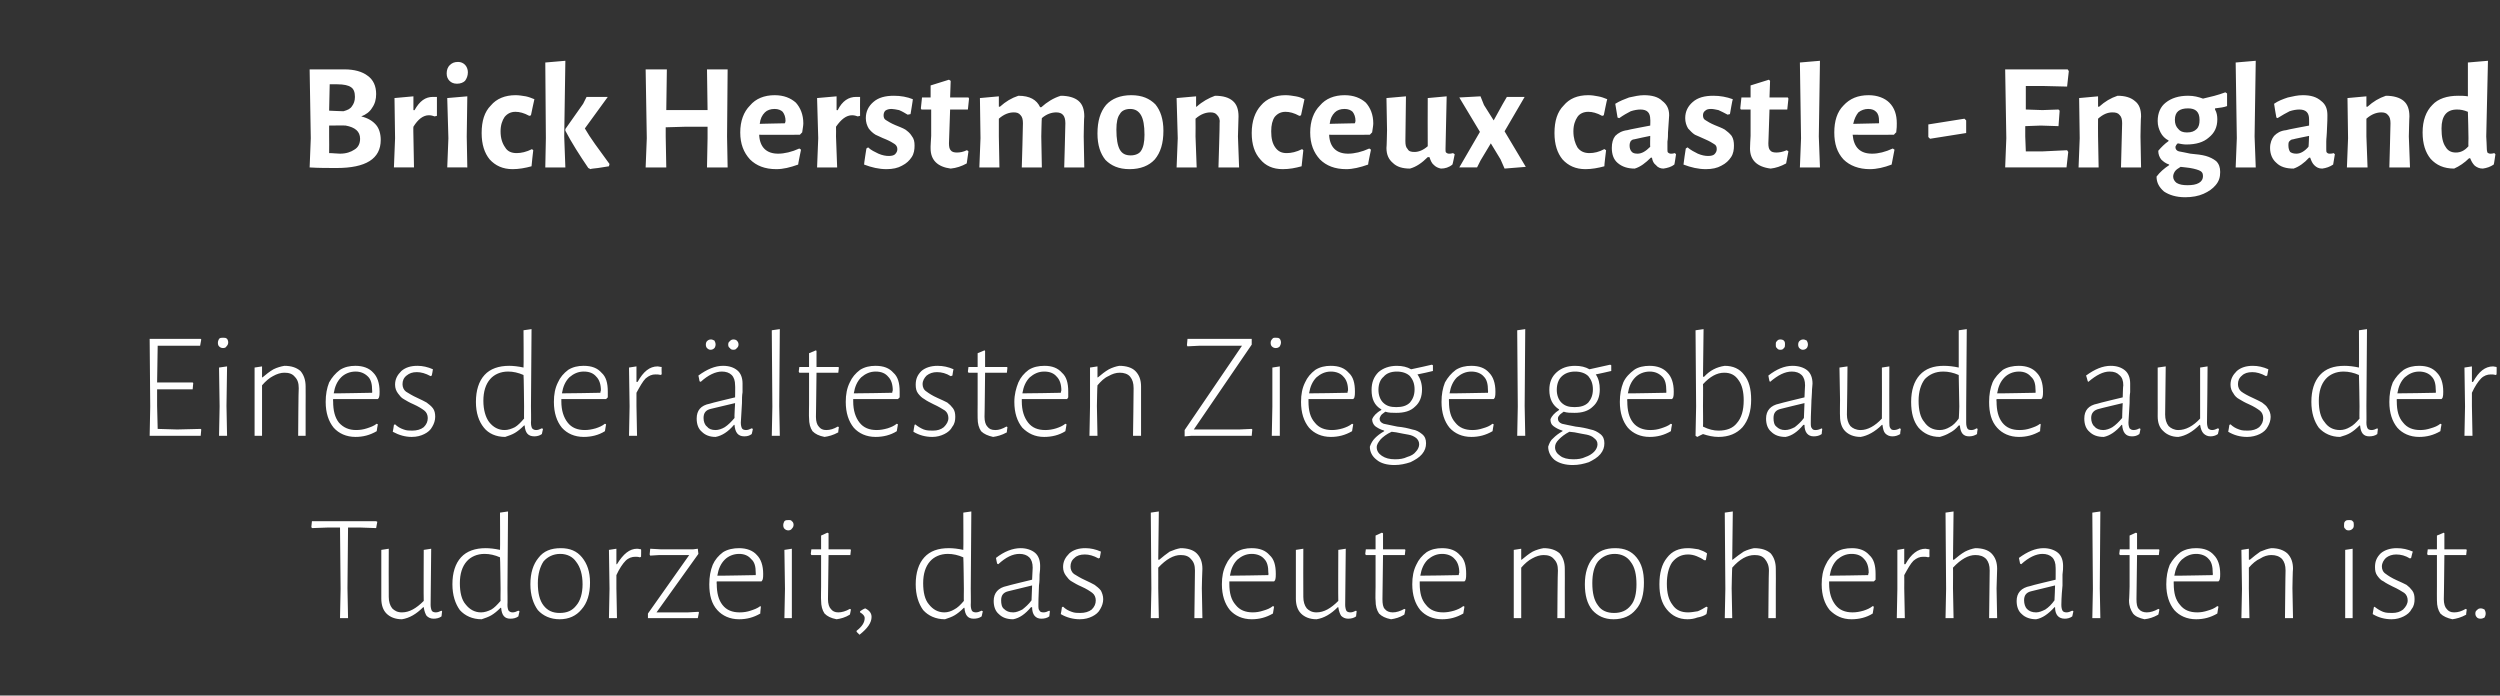 <?xml version="1.0" standalone="no"?><!DOCTYPE svg PUBLIC "-//W3C//DTD SVG 1.1//EN" "http://www.w3.org/Graphics/SVG/1.1/DTD/svg11.dtd"><svg xmlns="http://www.w3.org/2000/svg" version="1.1" width="436px" height="121.3px" viewBox="0 -8 436 121.3" style="top:-8px"><rect x="0" y="-8" width="436" height="121.3" fill="#333333" stroke="none"/><desc>Brick Herstmonceux castle - England Eines der ältesten Ziegelgebäude aus der Tudorzeit, das heute noch erhalten ist</desc><defs/><g id="Polygon18130"><path d="m65.8 83l-.2 1.1l-2.8-.1h-2.1l-.1 10.6l.1 5.2h-1.4l.1-5.1l-.1-10.7h-2.1l-2.8.1l-.1-.2l.1-1h11.2l.2.1zm11.3 15.6l-.1.9c-.4.3-.9.4-1.4.4c-.5 0-.9-.2-1.2-.5c-.2-.3-.4-.8-.5-1.5h-.1c-1.2 1.2-2.4 1.9-3.7 2.1c-1.2 0-2.1-.4-2.7-1c-.6-.6-.9-1.5-.9-2.6v-8.5l1.3-.2s-.03 8.39 0 8.4c0 .8.2 1.5.6 2c.4.4.9.7 1.7.7c1.3 0 2.5-.7 3.8-2c-.04-.03 0-8.9 0-8.9l1.3-.2l-.1 9.8c0 .4.1.8.2 1c.1.2.4.3.7.3c.3 0 .6-.1 1-.3c-.04 0 .1.1.1.1zm11.4-4s.04 2.92 0 2.9c0 .5.1.8.2 1c.2.2.4.3.7.3c.3 0 .6-.1 1-.3c-.03 0 .2.1.2.1l-.2.9c-.4.3-.9.4-1.4.4c-1 0-1.5-.6-1.6-1.9h-.1c-.6.6-1.1 1-1.6 1.3c-.5.3-1.1.5-1.7.7c-1.6 0-2.9-.6-3.8-1.6c-.8-1.1-1.3-2.6-1.3-4.5c0-2 .5-3.6 1.5-4.7c1-1.1 2.5-1.6 4.3-1.6c.7 0 1.6.1 2.5.3c.04.02 0-6.5 0-6.5l1.4-.2l-.1 13.4zm-4-6c-1.3 0-2.4.5-3.1 1.3c-.8.9-1.2 2.2-1.2 3.8c0 1.6.3 2.9 1 3.7c.7.9 1.6 1.4 2.7 1.4c.6 0 1.2-.2 1.8-.5c.5-.3 1-.8 1.6-1.5c-.03.03 0-2.1 0-2.1c0 0-.06-5.5-.1-5.5c-.9-.4-1.8-.6-2.7-.6zm13.3-1c1.6 0 2.8.5 3.7 1.6c.9 1.1 1.4 2.5 1.4 4.4c0 2-.5 3.6-1.5 4.7c-.9 1.1-2.2 1.7-3.8 1.7c-1.6 0-2.9-.6-3.8-1.6c-.8-1.1-1.3-2.6-1.3-4.5c0-2 .5-3.5 1.4-4.6c.9-1.2 2.2-1.7 3.9-1.7zm-.1 1c-1.2 0-2.2.5-2.9 1.3c-.6.9-1 2.2-1 3.8c0 1.7.3 3 1 3.9c.7.9 1.6 1.3 2.8 1.3c1.3 0 2.2-.4 2.9-1.3c.7-.8 1.1-2.1 1.1-3.7c0-1.7-.4-3-1.1-3.9c-.6-.9-1.6-1.4-2.8-1.4zm13.4-.9c.3 0 .5.1.7.1c.04-.01 0 1.3 0 1.3l-.2.1c-.3-.1-.6-.1-.8-.1c-.6 0-1.2.2-1.7.7c-.5.5-1.1 1.4-1.6 2.5v2.3l.1 5.2h-1.4l.1-5.1l-.1-6.8l1.3-.2v2.7h.1c1.1-1.8 2.2-2.7 3.5-2.7zm4.1.1h5.7l.8-.1l.1.9l-7.3 10.2h5.5l1.8-.1l.1.1l-.2 1H113v-.8l7.2-10.2H115l-1.6.1l-.1-.2l.1-1l1.8.1zm13.7-.2c1.3 0 2.4.4 3.1 1.2c.7.7 1.1 1.8 1.1 3.3c0 .3 0 .7-.1 1c.01.04-.2.3-.2.3H125s-.05.43 0 .4c0 1.6.3 2.8 1 3.7c.7.9 1.7 1.3 3 1.3c.7 0 1.3-.1 1.9-.3c.6-.2 1.2-.4 1.7-.8c-.04 0 .1.1.1.1c0 0-.14 1.2-.1 1.2c-1.2.7-2.4 1-3.7 1c-1.6 0-2.9-.6-3.8-1.6c-1-1.1-1.4-2.6-1.4-4.5c0-1.3.2-2.4.6-3.4c.4-.9 1-1.6 1.8-2.2c.8-.5 1.8-.7 2.8-.7zm2.9 4.3c0-1.1-.2-1.9-.8-2.4c-.5-.6-1.2-.9-2.1-.9c-1 0-1.9.4-2.5 1c-.7.7-1.1 1.6-1.3 2.8c-.04.03 6.7-.1 6.7-.1c0 0 .02-.43 0-.4zm5.1 2.8l-.1-6.8l1.3-.2v12.1h-1.3l.1-5.1zm.6-12c.3 0 .5 0 .6.2c.2.1.3.4.3.6c0 .3-.1.5-.3.7c-.1.2-.4.3-.6.3c-.3 0-.5-.1-.7-.3c-.1-.1-.2-.3-.2-.6c0-.3.1-.5.2-.7c.2-.2.4-.2.7-.2zm8.7 16.1c.6 0 1.3-.2 2-.6c.02-.05.2.1.2.1c0 0-.16.94-.2.9c-.8.5-1.6.7-2.3.8c-1-.2-1.6-.5-2.1-1c-.4-.6-.6-1.3-.6-2.3c-.04-.03 0-2.4 0-2.4v-5.5h-1.7l-.1-.2l.1-.8h1.7v-2.4l1.1-.5l.2.1v2.8h3.8l.1.1l-.1.9h-3.8l-.1 7.7c0 .8.2 1.4.5 1.7c.3.4.7.6 1.3.6zm4.7-.7c.8.4 1.1.9 1.1 1.5c0 1-.7 2-2.1 3.1l-.5-.5s-.04-.15 0-.2c.9-.7 1.4-1.4 1.4-2.2c0-.4-.3-.7-.8-1v-.2c.3-.2.6-.4.9-.5zm18.4-3.5s.04 2.92 0 2.9c0 .5.1.8.2 1c.1.2.4.3.7.3c.3 0 .6-.1 1-.3c-.03 0 .2.1.2.1l-.2.9c-.4.3-.9.4-1.4.4c-1 0-1.5-.6-1.6-1.9h-.1c-.6.6-1.1 1-1.6 1.3c-.5.3-1.1.5-1.7.7c-1.6 0-2.9-.6-3.8-1.6c-.8-1.1-1.3-2.6-1.3-4.5c0-2 .5-3.6 1.5-4.7c1-1.1 2.4-1.6 4.3-1.6c.7 0 1.6.1 2.5.3c.04.02 0-6.5 0-6.5l1.4-.2l-.1 13.4zm-4-6c-1.3 0-2.4.5-3.1 1.3c-.8.9-1.2 2.2-1.2 3.8c0 1.6.3 2.9 1 3.7c.7.9 1.6 1.4 2.7 1.4c.6 0 1.2-.2 1.7-.5c.6-.3 1.1-.8 1.7-1.5c-.03.03 0-2.1 0-2.1c0 0-.06-5.5-.1-5.5c-.9-.4-1.8-.6-2.7-.6zm12.7-1c1 0 1.9.3 2.5.8c.6.5.9 1.3.9 2.3c0 .4 0 .8-.1 1.5c0 .6 0 1.2-.1 1.9c-.1 2-.1 3.2-.1 3.4c0 .5 0 .8.2 1c.1.2.3.3.7.3c.3 0 .6-.1 1-.3c-.04 0 .1.1.1.1l-.1.9c-.4.3-.9.4-1.4.4c-1 0-1.6-.7-1.6-2h-.2c-1 1.2-2 1.9-3.1 2.1c-1.1 0-1.9-.3-2.5-.9c-.6-.5-.9-1.3-.9-2.3c0-1.4.8-2.3 2.3-2.6c.04-.05 4.4-1.1 4.4-1.1l.1-2.1c0-.8-.2-1.4-.6-1.8c-.4-.4-1-.6-1.7-.6c-1.2 0-2.4.6-3.7 1.8c-.05-.04-.2-.1-.2-.1c0 0-.22-1-.2-1c1.4-1.1 2.9-1.7 4.3-1.7zm-2.1 7.5c-.9.2-1.3.7-1.3 1.6c0 .6.1 1.2.5 1.5c.4.4.9.6 1.6.6c.5 0 1-.2 1.6-.5c.5-.4 1.1-.9 1.6-1.6l.1-2.6s-4.09.98-4.1 1zm13.4-7.5c.9 0 1.8.2 2.7.6c.02-.01-.2 1.1-.2 1.1c0 0-.23.08-.2.1c-.9-.5-1.7-.7-2.4-.7c-.8 0-1.4.2-1.8.6c-.5.4-.7.9-.7 1.5c0 .5.2 1 .6 1.3c.5.3 1.1.7 2 1.1c.7.3 1.2.6 1.6.8c.4.3.8.6 1.1 1c.2.4.4.9.4 1.5c0 .6-.2 1.2-.5 1.7c-.3.6-.8 1-1.4 1.3c-.6.3-1.3.5-2.2.5c-1.1 0-2.3-.3-3.3-.9c.03.01.2-1.2.2-1.2l.2-.1c.4.4.9.7 1.5.9c.5.2 1 .2 1.5.2c.8 0 1.5-.2 2-.6c.5-.5.7-1 .7-1.6c0-.5-.2-1-.6-1.3c-.4-.3-1-.7-1.9-1.1c-.7-.3-1.2-.6-1.7-.9c-.4-.2-.7-.6-1-1c-.3-.4-.5-.9-.5-1.5c0-1 .4-1.7 1.1-2.4c.7-.6 1.6-.9 2.8-.9zm16.6 0c1.2 0 2.2.3 2.8.9c.7.7 1 1.6 1 2.7c-.03.01-.1 3.4-.1 3.4l.1 5.2h-1.4l.1-8.3c0-.9-.2-1.5-.7-2c-.4-.5-1-.7-1.8-.7c-1.2 0-2.5.7-3.9 2.2c.01-.03 0 3.6 0 3.6l.1 5.2h-1.4l.1-5.1l-.1-13.3l1.4-.2l-.1 8.4s.17.05.2 0c.6-.5 1.2-1 1.8-1.4c.7-.3 1.3-.5 1.9-.6zm12.4 0c1.4 0 2.4.4 3.1 1.2c.8.7 1.1 1.8 1.1 3.3c0 .3 0 .7-.1 1c.04.04-.2.3-.2.3h-7.8v.4c0 1.6.3 2.8 1.1 3.7c.7.9 1.7 1.3 3 1.3c.6 0 1.2-.1 1.8-.3c.7-.2 1.2-.4 1.7-.8l.2.1l-.2 1.2c-1.2.7-2.4 1-3.7 1c-1.6 0-2.9-.6-3.8-1.6c-.9-1.1-1.4-2.6-1.4-4.5c0-1.3.2-2.4.7-3.4c.4-.9 1-1.6 1.8-2.2c.8-.5 1.7-.7 2.7-.7zm2.9 4.3c0-1.1-.2-1.9-.7-2.4c-.5-.6-1.3-.9-2.2-.9c-1 0-1.8.4-2.5 1c-.7.7-1.1 1.6-1.3 2.8c-.01.03 6.7-.1 6.7-.1c0 0 .05-.43 0-.4zm15.4 6.7l-.1.9c-.4.3-.9.4-1.4.4c-.5 0-.9-.2-1.2-.5c-.2-.3-.4-.8-.5-1.5h-.1c-1.2 1.2-2.4 1.9-3.7 2.1c-1.2 0-2.1-.4-2.7-1c-.6-.6-.9-1.5-.9-2.6v-8.5l1.3-.2s-.03 8.39 0 8.4c0 .8.2 1.5.6 2c.4.4.9.7 1.7.7c1.3 0 2.5-.7 3.8-2c-.04-.03 0-8.9 0-8.9l1.3-.2l-.1 9.8c0 .4.1.8.2 1c.1.2.4.3.7.3c.3 0 .6-.1 1-.3c-.04 0 .1.1.1.1zm6.3.2c.6 0 1.3-.2 2-.6c.01-.05.2.1.2.1c0 0-.16.94-.2.9c-.8.5-1.6.7-2.3.8c-1-.2-1.6-.5-2.1-1c-.4-.6-.6-1.3-.6-2.3c-.05-.03 0-2.4 0-2.4v-5.5h-1.7l-.1-.2l.1-.8h1.7v-2.4l1.1-.5l.2.1v2.8h3.8l.1.1l-.1.9h-3.8l-.1 7.7c0 .8.1 1.4.4 1.7c.3.4.8.6 1.4.6zm8.6-11.2c1.4 0 2.4.4 3.1 1.2c.8.7 1.1 1.8 1.1 3.3c0 .3 0 .7-.1 1c.05.04-.2.3-.2.3h-7.8v.4c0 1.6.3 2.8 1.1 3.7c.7.9 1.7 1.3 3 1.3c.6 0 1.2-.1 1.9-.3c.6-.2 1.1-.4 1.6-.8l.2.1l-.2 1.2c-1.2.7-2.4 1-3.7 1c-1.6 0-2.9-.6-3.8-1.6c-.9-1.1-1.4-2.6-1.4-4.5c0-1.3.2-2.4.7-3.4c.4-.9 1-1.6 1.8-2.2c.8-.5 1.7-.7 2.7-.7zm3 4.3c0-1.1-.3-1.9-.8-2.4c-.5-.6-1.3-.9-2.2-.9c-1 0-1.8.4-2.5 1c-.7.7-1.1 1.6-1.3 2.8c0 .03 6.7-.1 6.7-.1c0 0 .05-.43.1-.4zm17.2-.4c0-.9-.2-1.5-.7-2c-.4-.5-1-.7-1.8-.7c-.6 0-1.3.2-2 .6c-.6.3-1.3.9-1.9 1.6c-.01 0 0 3.6 0 3.6v5.2H264V87.9l1.3-.2v1.9s.12.05.1 0c.6-.5 1.2-1 1.9-1.4c.6-.3 1.3-.5 1.9-.6c1.2 0 2.1.3 2.8.9c.6.7.9 1.6.9 2.7c.02.01 0 3.4 0 3.4v5.2h-1.3s.05-8.33.1-8.3zm10-3.9c1.6 0 2.8.5 3.7 1.6c.9 1.1 1.3 2.5 1.3 4.4c0 2-.4 3.6-1.4 4.7c-.9 1.1-2.2 1.7-3.9 1.7c-1.6 0-2.8-.6-3.7-1.6c-.9-1.1-1.3-2.6-1.3-4.5c0-2 .5-3.5 1.4-4.6c.9-1.2 2.2-1.7 3.9-1.7zm-.1 1c-1.2 0-2.2.5-2.9 1.3c-.7.9-1 2.2-1 3.8c0 1.7.3 3 1 3.9c.6.9 1.6 1.3 2.8 1.3c1.2 0 2.2-.4 2.9-1.3c.7-.8 1-2.1 1-3.7c0-1.7-.3-3-1-3.9c-.6-.9-1.6-1.4-2.8-1.4zm12.8-1c.6 0 1.1.1 1.8.2c.6.2 1.1.4 1.5.7c.03-.02-.2 1.2-.2 1.2h-.3c-.4-.3-.8-.5-1.3-.7c-.5-.2-1-.3-1.5-.3c-1.2 0-2.1.5-2.8 1.4c-.6.9-.9 2.2-.9 3.7c0 1.6.3 2.8 1 3.7c.6.9 1.5 1.3 2.7 1.3c.5 0 1.1-.1 1.7-.2c.5-.2 1-.5 1.5-.8c-.01.03.2.1.2.1c0 0-.15 1.21-.2 1.2c-.4.3-1 .5-1.6.6c-.5.2-1.1.3-1.7.3c-1.5 0-2.7-.6-3.6-1.7c-.9-1.1-1.3-2.5-1.3-4.4c0-1.9.4-3.5 1.3-4.6c.9-1.2 2.1-1.7 3.7-1.7zm11.5 0c1.3 0 2.2.3 2.9.9c.6.7.9 1.6.9 2.7c.03.01 0 3.4 0 3.4v5.2h-1.3s.06-8.33.1-8.3c0-.9-.3-1.5-.7-2c-.4-.5-1-.7-1.8-.7c-1.3 0-2.6.7-3.9 2.2c-.03-.03-.1 3.6-.1 3.6l.1 5.2h-1.3l.1-5.1l-.1-13.3l1.4-.2l-.1 8.4s.13.05.1 0c.6-.5 1.3-1 1.9-1.4c.6-.3 1.3-.5 1.8-.6zm17.1 0c1.3 0 2.3.4 3 1.2c.8.7 1.1 1.8 1.1 3.3v1l-.3.3H319v.4c0 1.6.4 2.8 1.1 3.7c.7.9 1.7 1.3 3 1.3c.6 0 1.2-.1 1.9-.3c.6-.2 1.1-.4 1.6-.8l.2.1l-.2 1.2c-1.1.7-2.4 1-3.7 1c-1.6 0-2.8-.6-3.8-1.6c-.9-1.1-1.4-2.6-1.4-4.5c0-1.3.2-2.4.7-3.4c.4-.9 1-1.6 1.8-2.2c.8-.5 1.7-.7 2.8-.7zm2.9 4.3c0-1.1-.3-1.9-.8-2.4c-.5-.6-1.2-.9-2.2-.9c-1 0-1.8.4-2.5 1c-.7.7-1.1 1.6-1.3 2.8c.01.03 6.7-.1 6.7-.1c0 0 .07-.43.1-.4zm9.9-4.2c.2 0 .4.1.7.1c-.03-.01 0 1.3 0 1.3c0 0-.22.07-.2.1c-.3-.1-.6-.1-.9-.1c-.6 0-1.1.2-1.7.7c-.5.5-1 1.4-1.6 2.5c.02 0 0 2.3 0 2.3l.1 5.2h-1.4l.1-5.1v-6.8l1.2-.2v2.7h.2c1-1.8 2.2-2.7 3.5-2.7zm8.7-.1c1.2 0 2.2.3 2.8.9c.7.7 1 1.6 1 2.7l-.1 3.4l.1 5.2h-1.4l.1-8.3c0-.9-.2-1.5-.6-2c-.5-.5-1.1-.7-1.9-.7c-1.2 0-2.5.7-3.9 2.2c.03-.03 0 3.6 0 3.6l.1 5.2h-1.4l.1-5.1l-.1-13.3l1.4-.2l-.1 8.4s.19.05.2 0c.6-.5 1.2-1 1.9-1.4c.6-.3 1.2-.5 1.8-.6zm11.9 0c1 0 1.9.3 2.5.8c.6.5.9 1.3.9 2.3c0 .4 0 .8-.1 1.5v1.9c-.2 2-.2 3.2-.2 3.4c0 .5.1.8.2 1c.1.2.4.3.7.3c.3 0 .6-.1 1-.3l.2.1l-.2.9c-.4.3-.9.4-1.3.4c-1.1 0-1.7-.7-1.7-2h-.1c-1.1 1.2-2.1 1.9-3.2 2.1c-1 0-1.9-.3-2.5-.9c-.6-.5-.9-1.3-.9-2.3c0-1.4.8-2.3 2.4-2.6c-.04-.05 4.4-1.1 4.4-1.1c0 0 .02-2.13 0-2.1c0-.8-.2-1.4-.6-1.8c-.4-.4-1-.6-1.7-.6c-1.1 0-2.4.6-3.7 1.8c-.03-.04-.2-.1-.2-.1l-.2-1c1.5-1.1 2.9-1.7 4.3-1.7zm-2.1 7.5c-.9.2-1.3.7-1.3 1.6c0 .6.2 1.2.5 1.5c.4.4.9.6 1.6.6c.5 0 1-.2 1.6-.5c.6-.4 1.1-.9 1.6-1.6c.03-.03.1-2.6.1-2.6c0 0-4.07.98-4.1 1zm11.9-.5l.1 5.2h-1.4l.1-5.1l-.1-13.3l1.4-.2l-.1 13.4zm8.2 4.2c.6 0 1.3-.2 2-.6c0-.05.2.1.2.1c0 0-.17.94-.2.9c-.9.5-1.6.7-2.4.8c-.9-.2-1.6-.5-2-1c-.4-.6-.7-1.3-.7-2.3c.04-.03.1-2.4.1-2.4v-5.5h-1.7l-.1-.2l.1-.8h1.7v-2.4l1.1-.5l.2.1v2.8h3.8l.1.1l-.1.9h-3.8l-.1 7.7c0 .8.1 1.4.4 1.7c.3.4.8.6 1.4.6zm8.6-11.2c1.4 0 2.4.4 3.1 1.2c.7.7 1.1 1.8 1.1 3.3c0 .3 0 .7-.1 1c.03.04-.2.3-.2.3h-7.8s-.02.43 0 .4c0 1.6.3 2.8 1.1 3.7c.7.9 1.7 1.3 3 1.3c.6 0 1.2-.1 1.8-.3c.7-.2 1.2-.4 1.7-.8l.2.1s-.22 1.2-.2 1.2c-1.2.7-2.4 1-3.7 1c-1.6 0-2.9-.6-3.8-1.6c-.9-1.1-1.4-2.6-1.4-4.5c0-1.3.2-2.4.6-3.4c.5-.9 1.1-1.6 1.9-2.2c.8-.5 1.7-.7 2.7-.7zm2.9 4.3c0-1.1-.2-1.9-.7-2.4c-.5-.6-1.3-.9-2.2-.9c-1 0-1.8.4-2.5 1c-.7.7-1.1 1.6-1.3 2.8c-.02.03 6.7-.1 6.7-.1c0 0 .04-.43 0-.4zm12.7-.4c0-.9-.2-1.5-.6-2c-.5-.5-1.1-.7-1.9-.7c-.6 0-1.3.2-1.9.6c-.7.3-1.4.9-2 1.6c.02 0 0 3.6 0 3.6l.1 5.2h-1.4l.1-5.1l-.1-6.8l1.3-.2v1.9s.15.05.2 0c.6-.5 1.2-1 1.8-1.4c.7-.3 1.3-.5 1.9-.6c1.2 0 2.1.3 2.8.9c.7.7 1 1.6 1 2.7c-.05.01-.1 3.4-.1 3.4l.1 5.2h-1.4s.08-8.33.1-8.3zm10.4 3.2v-6.8l1.3-.2v12.1H409v-5.1zm.7-12c.2 0 .5 0 .6.2c.2.1.2.4.2.6c0 .3 0 .5-.2.7c-.2.2-.4.3-.7.3c-.3 0-.5-.1-.6-.3c-.2-.1-.2-.3-.2-.6c0-.3 0-.5.2-.7c.2-.2.4-.2.7-.2zm8.3 4.9c1 0 1.9.2 2.8.6c-.04-.01-.3 1.1-.3 1.1c0 0-.19.08-.2.1c-.8-.5-1.6-.7-2.4-.7c-.7 0-1.3.2-1.8.6c-.4.4-.7.9-.7 1.5c0 .5.2 1 .7 1.3c.4.3 1 .7 1.9 1.1c.7.3 1.3.6 1.7.8c.4.3.7.6 1 1c.3.4.4.9.4 1.5c0 .6-.1 1.2-.5 1.7c-.3.6-.8 1-1.4 1.3c-.6.3-1.3.5-2.1.5c-1.2 0-2.3-.3-3.3-.9c-.03.01.2-1.2.2-1.2c0 0 .14-.09.1-.1c.5.4 1 .7 1.5.9c.5.2 1.1.2 1.6.2c.8 0 1.4-.2 1.9-.6c.5-.5.8-1 .8-1.6c0-.5-.2-1-.6-1.3c-.5-.3-1.1-.7-2-1.1c-.6-.3-1.2-.6-1.6-.9c-.5-.2-.8-.6-1.1-1c-.3-.4-.4-.9-.4-1.5c0-1 .3-1.7 1-2.4c.7-.6 1.7-.9 2.8-.9zm10 11.2c.7 0 1.3-.2 2-.6c.04-.05.2.1.2.1c0 0-.14.94-.1.9c-.9.5-1.7.7-2.4.8c-.9-.2-1.6-.5-2.1-1c-.4-.6-.6-1.3-.6-2.3c-.02-.03 0-2.4 0-2.4v-5.5h-1.6l-.1-.2l.1-.8h1.6v-2.4l1.2-.5l.1.1v2.8h3.8l.1.1l-.1.9h-3.8s-.08 7.74-.1 7.7c0 .8.2 1.4.5 1.7c.3.4.7.6 1.3.6zm4.6-.7c.3 0 .5.1.7.2c.1.2.2.4.2.7c0 .3-.1.5-.2.7c-.2.1-.4.2-.7.2c-.3 0-.5-.1-.6-.2c-.2-.2-.3-.4-.3-.7c0-.3.1-.5.3-.6c.1-.2.4-.3.6-.3z" stroke="none" fill="#ffffff"/></g><g id="Polygon18129"><path d="m35.1 66.9L35 68h-8.9l.1-5.1l-.1-11.8h8.9l.1.1l-.2 1.1h-7.4l-.1 6.4h6.2l.1.1l-.1 1.1h-6.2v2.9l.1 4l3.4.1l4.1-.1l.1.1zm3.2-4l-.1-6.8l1.4-.2l-.1 6.9l.1 5.2h-1.4l.1-5.1zm.6-12c.3 0 .5 0 .7.2c.1.1.2.4.2.6c0 .3-.1.5-.3.7c-.1.2-.3.3-.6.3c-.3 0-.5-.1-.7-.3c-.1-.1-.2-.3-.2-.6c0-.3.1-.5.2-.7c.2-.2.4-.2.7-.2zm13.2 8.8c0-.9-.2-1.5-.7-2c-.4-.5-1-.7-1.8-.7c-.6 0-1.3.2-2 .6c-.6.3-1.3.9-1.9 1.6c-.01 0 0 3.6 0 3.6v5.2h-1.3V56.1l1.3-.2v1.9s.12.05.1 0c.6-.5 1.2-1 1.9-1.4c.6-.3 1.3-.5 1.9-.6c1.2 0 2.1.3 2.8.9c.6.7.9 1.6.9 2.7c.02.01 0 3.4 0 3.4v5.2H52s.05-8.32.1-8.3zm9.9-3.9c1.3 0 2.4.4 3.1 1.2c.7.7 1.1 1.8 1.1 3.3c0 .3 0 .7-.1 1c.02.04-.2.3-.2.3h-7.8s-.03.43 0 .4c0 1.6.3 2.8 1 3.7c.8.9 1.8 1.3 3 1.3c.7 0 1.3-.1 1.9-.3c.6-.2 1.2-.4 1.7-.8c-.03 0 .2.1.2.1c0 0-.23 1.2-.2 1.2c-1.2.7-2.4 1-3.7 1c-1.6 0-2.9-.6-3.8-1.6c-.9-1.1-1.4-2.6-1.4-4.5c0-1.3.2-2.4.6-3.4c.5-.9 1.1-1.6 1.9-2.2c.8-.5 1.7-.7 2.7-.7zm2.9 4.3c0-1.1-.2-1.9-.7-2.4c-.6-.6-1.3-.9-2.2-.9c-1 0-1.9.4-2.5 1c-.7.7-1.1 1.6-1.3 2.8c-.03.03 6.7-.1 6.7-.1c0 0 .03-.43 0-.4zm7.9-4.3c.9 0 1.8.2 2.7.6c.03-.01-.2 1.1-.2 1.1c0 0-.22.08-.2.1c-.9-.5-1.7-.7-2.4-.7c-.8 0-1.3.2-1.8.6c-.5.4-.7.9-.7 1.5c0 .5.2 1 .6 1.3c.5.3 1.1.7 2 1.1c.7.3 1.2.6 1.6.8c.4.3.8.6 1.1 1c.3.4.4.9.4 1.5c0 .6-.2 1.2-.5 1.7c-.3.6-.8 1-1.4 1.3c-.6.3-1.3.5-2.2.5c-1.1 0-2.2-.3-3.3-.9c.03.01.2-1.2.2-1.2l.2-.1c.4.4.9.7 1.5.9c.5.2 1 .2 1.5.2c.8 0 1.5-.2 2-.6c.5-.5.7-1 .7-1.6c0-.5-.2-1-.6-1.3c-.4-.3-1-.7-1.9-1.1c-.7-.3-1.2-.6-1.7-.9c-.4-.2-.7-.6-1-1c-.3-.4-.5-.9-.5-1.5c0-1 .4-1.7 1.1-2.4c.7-.6 1.6-.9 2.8-.9zm19.8 7s.05 2.92 0 2.9c0 .5.1.8.2 1c.2.2.4.3.7.3c.3 0 .6-.1 1-.3l.2.1l-.2.9c-.4.3-.9.4-1.3.4c-1.1 0-1.6-.6-1.7-1.9h-.1c-.6.6-1.1 1-1.6 1.3c-.5.3-1.1.5-1.7.7c-1.6 0-2.9-.6-3.7-1.6c-.9-1.1-1.4-2.6-1.4-4.5c0-2 .5-3.6 1.5-4.7c1-1.1 2.5-1.6 4.3-1.6c.7 0 1.6.1 2.5.3c.05.02 0-6.5 0-6.5l1.4-.2l-.1 13.4zm-4-6c-1.3 0-2.4.5-3.1 1.3c-.8.9-1.2 2.2-1.2 3.8c0 1.6.4 2.9 1 3.7c.7.9 1.6 1.4 2.7 1.4c.6 0 1.2-.2 1.8-.5c.5-.3 1-.8 1.6-1.5c-.02.03 0-2.1 0-2.1c0 0-.05-5.5-.1-5.5c-.9-.4-1.8-.6-2.7-.6zm13.2-1c1.4 0 2.4.4 3.1 1.2c.8.7 1.1 1.8 1.1 3.3v1l-.3.3h-7.8v.4c0 1.6.4 2.8 1.1 3.7c.7.9 1.7 1.3 3 1.3c.6 0 1.2-.1 1.9-.3c.6-.2 1.1-.4 1.6-.8l.2.1l-.2 1.2c-1.1.7-2.4 1-3.7 1c-1.6 0-2.9-.6-3.8-1.6c-.9-1.1-1.4-2.6-1.4-4.5c0-1.3.2-2.4.7-3.4c.4-.9 1-1.6 1.8-2.2c.8-.5 1.7-.7 2.7-.7zm3 4.3c0-1.1-.3-1.9-.8-2.4c-.5-.6-1.2-.9-2.2-.9c-1 0-1.8.4-2.5 1c-.7.7-1.1 1.6-1.3 2.8c0 .03 6.7-.1 6.7-.1c0 0 .06-.43.1-.4zm9.9-4.2c.2 0 .4.1.7.1c-.04-.01 0 1.3 0 1.3c0 0-.23.07-.2.1c-.3-.1-.6-.1-.9-.1c-.6 0-1.1.2-1.7.7c-.5.5-1 1.4-1.6 2.5v2.3l.1 5.2h-1.4l.1-5.1l-.1-6.8l1.3-.2v2.7s.17.02.2 0c1-1.8 2.1-2.7 3.5-2.7zm11.4-.1c1.1 0 1.9.3 2.5.8c.6.5.9 1.3.9 2.3v1.5c-.1.6-.1 1.2-.1 1.9c-.1 2-.2 3.2-.2 3.4c0 .5.1.8.2 1c.1.2.4.3.7.3c.3 0 .6-.1 1-.3l.2.1s-.17.9-.2.9c-.4.3-.8.4-1.3.4c-1.1 0-1.6-.7-1.7-2h-.1c-1 1.2-2.1 1.9-3.2 2.1c-1 0-1.8-.3-2.4-.9c-.6-.5-.9-1.3-.9-2.3c0-1.4.7-2.3 2.3-2.6c-.02-.05 4.4-1.1 4.4-1.1c0 0 .04-2.13 0-2.1c0-.8-.2-1.4-.6-1.8c-.4-.4-1-.6-1.7-.6c-1.1 0-2.4.6-3.7 1.8c-.01-.04-.2-.1-.2-.1c0 0-.18-1-.2-1c1.5-1.1 2.9-1.7 4.3-1.7zm-2.1 7.5c-.9.2-1.3.7-1.3 1.6c0 .6.2 1.2.6 1.5c.3.4.8.6 1.5.6c.5 0 1.1-.2 1.6-.5c.6-.4 1.1-.9 1.7-1.6c-.05-.03.1-2.6.1-2.6l-4.2 1zm0-12.1c.2 0 .4.1.6.2c.1.2.2.4.2.7c0 .2-.1.5-.2.6c-.2.2-.4.3-.7.3c-.2 0-.4-.1-.6-.3c-.1-.1-.2-.3-.2-.6c0-.3.1-.5.2-.6c.2-.2.4-.3.7-.3zm3.9 0c.3 0 .5.1.6.2c.2.2.3.4.3.7c0 .2-.1.5-.3.6c-.1.2-.3.3-.6.3c-.3 0-.5-.1-.6-.3c-.2-.1-.3-.3-.3-.6c0-.3.1-.5.3-.6c.1-.2.4-.3.6-.3zm8 11.6l.1 5.2h-1.4l.1-5.1l-.1-13.3l1.4-.2l-.1 13.4zm8.2 4.2c.7 0 1.3-.2 2-.6c.02-.05.2.1.2.1c0 0-.15.94-.1.9c-.9.5-1.7.7-2.4.8c-1-.2-1.6-.5-2.1-1c-.4-.6-.6-1.3-.6-2.3c-.04-.03 0-2.4 0-2.4V57h-1.7l-.1-.2l.1-.8h1.7v-2.4l1.2-.5l.1.1v2.8h3.8l.1.1l-.1.9h-3.8s-.09 7.74-.1 7.7c0 .8.2 1.4.5 1.7c.3.4.7.6 1.3.6zm8.6-11.2c1.4 0 2.4.4 3.1 1.2c.8.7 1.1 1.8 1.1 3.3v1l-.3.3h-7.8v.4c0 1.6.4 2.8 1.1 3.7c.7.9 1.7 1.3 3 1.3c.6 0 1.2-.1 1.9-.3c.6-.2 1.1-.4 1.6-.8l.2.1l-.2 1.2c-1.1.7-2.4 1-3.7 1c-1.6 0-2.9-.6-3.8-1.6c-.9-1.1-1.4-2.6-1.4-4.5c0-1.3.2-2.4.7-3.4c.4-.9 1-1.6 1.8-2.2c.8-.5 1.7-.7 2.7-.7zm3 4.3c0-1.1-.3-1.9-.8-2.4c-.5-.6-1.2-.9-2.2-.9c-1 0-1.8.4-2.5 1c-.7.7-1.1 1.6-1.3 2.8c.01.03 6.7-.1 6.7-.1c0 0 .06-.43.1-.4zm7.8-4.3c1 0 1.9.2 2.8.6c-.04-.01-.2 1.1-.2 1.1c0 0-.29.08-.3.1c-.8-.5-1.6-.7-2.4-.7c-.7 0-1.3.2-1.8.6c-.4.4-.7.9-.7 1.5c0 .5.2 1 .7 1.3c.4.3 1 .7 1.9 1.1c.7.3 1.3.6 1.7.8c.4.3.7.6 1 1c.3.4.4.9.4 1.5c0 .6-.1 1.2-.5 1.7c-.3.6-.8 1-1.4 1.3c-.6.3-1.3.5-2.1.5c-1.2 0-2.3-.3-3.3-.9c-.03.01.2-1.2.2-1.2c0 0 .14-.09.1-.1c.5.4 1 .7 1.5.9c.5.2 1.1.2 1.6.2c.8 0 1.4-.2 1.9-.6c.5-.5.8-1 .8-1.6c0-.5-.2-1-.6-1.3c-.5-.3-1.1-.7-2-1.1c-.6-.3-1.2-.6-1.6-.9c-.4-.2-.8-.6-1.1-1c-.3-.4-.4-.9-.4-1.5c0-1 .3-1.7 1-2.4c.7-.6 1.7-.9 2.8-.9zM173.6 67c.6 0 1.2-.2 1.9-.6c.04-.05.2.1.2.1c0 0-.14.94-.1.9c-.9.5-1.7.7-2.4.8c-.9-.2-1.6-.5-2.1-1c-.4-.6-.6-1.3-.6-2.3c-.02-.03 0-2.4 0-2.4V57h-1.6l-.1-.2l.1-.8h1.6v-2.4l1.2-.5l.1.1v2.8h3.8l.1.1l-.1.9h-3.8s-.08 7.74-.1 7.7c0 .8.2 1.4.5 1.7c.3.4.7.6 1.4.6zm8.6-11.2c1.3 0 2.3.4 3 1.2c.8.7 1.1 1.8 1.1 3.3v1l-.2.3h-7.9v.4c0 1.6.4 2.8 1.1 3.7c.7.9 1.7 1.3 3 1.3c.6 0 1.3-.1 1.9-.3c.6-.2 1.1-.4 1.6-.8l.2.1s-.18 1.2-.2 1.2c-1.1.7-2.4 1-3.7 1c-1.6 0-2.8-.6-3.8-1.6c-.9-1.1-1.4-2.6-1.4-4.5c0-1.3.3-2.4.7-3.4c.4-.9 1-1.6 1.8-2.2c.8-.5 1.7-.7 2.8-.7zm2.9 4.3c0-1.1-.3-1.9-.8-2.4c-.5-.6-1.2-.9-2.2-.9c-1 0-1.8.4-2.5 1c-.7.7-1.1 1.6-1.3 2.8c.02.03 6.7-.1 6.7-.1c0 0 .08-.43.1-.4zm12.6-.4c0-.9-.2-1.5-.6-2c-.4-.5-1.1-.7-1.8-.7c-.7 0-1.3.2-2 .6c-.7.3-1.3.9-1.9 1.6c-.04 0-.1 3.6-.1 3.6l.1 5.2H190l.1-5.1v-6.8l1.3-.2v1.9s.09.05.1 0c.6-.5 1.2-1 1.9-1.4c.6-.3 1.2-.5 1.8-.6c1.2 0 2.2.3 2.8.9c.7.7 1 1.6 1 2.7c-.01.01 0 3.4 0 3.4v5.2h-1.4s.12-8.32.1-8.3zm20.6-7.6l-10.1 14.8h7.9l2.2-.1l.1.1l-.1 1.1h-10.5l-1.2.1V67l10-14.7h-7.5l-2 .1l-.1-.2l.1-1.1h11.2v1zm3.6 10.8v-6.8l1.3-.2V68h-1.4l.1-5.1zm.6-12c.3 0 .5 0 .7.2c.1.1.2.4.2.6c0 .3-.1.5-.2.7c-.2.2-.4.3-.7.3c-.3 0-.5-.1-.7-.3c-.1-.1-.2-.3-.2-.6c0-.3.1-.5.3-.7c.1-.2.3-.2.6-.2zm9.6 4.9c1.4 0 2.4.4 3.1 1.2c.8.7 1.1 1.8 1.1 3.3c0 .3 0 .7-.1 1c.05.04-.2.3-.2.3h-7.8v.4c0 1.6.3 2.8 1.1 3.7c.7.9 1.7 1.3 3 1.3c.6 0 1.2-.1 1.9-.3c.6-.2 1.1-.4 1.6-.8l.2.1l-.2 1.2c-1.2.7-2.4 1-3.7 1c-1.6 0-2.9-.6-3.8-1.6c-.9-1.1-1.4-2.6-1.4-4.5c0-1.3.2-2.4.7-3.4c.4-.9 1-1.6 1.8-2.2c.8-.5 1.7-.7 2.7-.7zm3 4.3c0-1.1-.3-1.9-.8-2.4c-.5-.6-1.3-.9-2.2-.9c-1 0-1.8.4-2.5 1c-.7.7-1.1 1.6-1.3 2.8c0 .03 6.7-.1 6.7-.1c0 0 .05-.43.1-.4zm14.8-3.4c-.8.2-1.7.4-2.7.6c.5.7.8 1.6.8 2.6c0 1.3-.4 2.3-1.2 3c-.8.8-1.9 1.1-3.3 1.1c-.7 0-1.3 0-1.9-.2c-.4.3-.7.5-.8.7c-.1.2-.2.4-.2.5c0 .4.2.7.7.9c.6.1 1.3.3 2.4.5c1.1.1 1.9.3 2.6.5c.7.1 1.2.4 1.7.8c.5.4.7.9.7 1.6c0 .7-.2 1.3-.7 1.9c-.5.6-1.2 1-2 1.4c-.9.3-1.8.5-2.8.5c-1.3 0-2.4-.3-3.1-.9c-.8-.6-1.2-1.4-1.2-2.3c.2-.6.5-1.1.9-1.5c.4-.4.9-.8 1.6-1.2v-.1c-.7-.2-1.2-.5-1.6-.8c-.3-.3-.5-.7-.5-1.2c.2-.5.7-1.1 1.6-1.6v-.1c-1.2-.7-1.7-1.8-1.7-3.4c0-1.3.4-2.3 1.2-3.1c.8-.7 1.9-1.1 3.2-1.1c1 0 1.8.2 2.5.6c1.5-.3 2.7-.6 3.6-.8c.01-.03.2.1.2.1v1s-.03-.02 0 0zm-6.4 6.3c1 0 1.8-.2 2.4-.8c.5-.6.8-1.3.8-2.3c0-1-.3-1.7-.8-2.3c-.5-.5-1.3-.8-2.3-.8c-1 0-1.8.3-2.3.9c-.6.5-.9 1.3-.9 2.3c0 .9.3 1.7.8 2.2c.6.6 1.3.8 2.3.8zm4 6.5c0-.5-.2-.8-.5-1.1c-.4-.3-.8-.5-1.4-.6c-.5-.1-1.2-.2-2.1-.4l-.8-.1c-.9.4-1.5.9-1.9 1.3c-.4.5-.7.9-.7 1.4c0 .6.3 1.1.9 1.5c.6.4 1.3.6 2.3.6c.8 0 1.5-.1 2.1-.4c.7-.2 1.2-.5 1.5-.9c.4-.4.6-.9.6-1.3zm9.1-13.7c1.4 0 2.4.4 3.1 1.2c.7.7 1.1 1.8 1.1 3.3c0 .3 0 .7-.1 1c.03.04-.2.3-.2.3h-7.8s-.02.43 0 .4c0 1.6.3 2.8 1.1 3.7c.7.9 1.7 1.3 3 1.3c.6 0 1.2-.1 1.8-.3c.7-.2 1.2-.4 1.7-.8l.2.1s-.22 1.2-.2 1.2c-1.2.7-2.4 1-3.7 1c-1.6 0-2.9-.6-3.8-1.6c-.9-1.1-1.4-2.6-1.4-4.5c0-1.3.2-2.4.6-3.4c.5-.9 1.1-1.6 1.9-2.2c.8-.5 1.7-.7 2.7-.7zm2.9 4.3c0-1.1-.2-1.9-.7-2.4c-.5-.6-1.3-.9-2.2-.9c-1 0-1.8.4-2.5 1c-.7.7-1.1 1.6-1.3 2.8c-.02.03 6.7-.1 6.7-.1c0 0 .04-.43 0-.4zm6.4 2.7l.1 5.2h-1.4l.1-5.1l-.1-13.3l1.4-.2l-.1 13.4zm15.1-6.1c-.9.2-1.7.4-2.7.6c.5.7.7 1.6.7 2.6c0 1.3-.4 2.3-1.2 3c-.8.8-1.9 1.1-3.2 1.1c-.7 0-1.3 0-1.9-.2c-.4.3-.7.5-.8.7c-.2.2-.2.4-.2.5c0 .4.2.7.7.9c.5.1 1.3.3 2.4.5c1 .1 1.9.3 2.6.5c.6.1 1.2.4 1.7.8c.5.4.7.9.7 1.6c0 .7-.2 1.3-.7 1.9c-.5.6-1.2 1-2 1.4c-.9.3-1.8.5-2.8.5c-1.3 0-2.4-.3-3.2-.9c-.7-.6-1.1-1.4-1.1-2.3c.2-.6.4-1.1.9-1.5c.4-.4.9-.8 1.6-1.2v-.1c-.7-.2-1.2-.5-1.6-.8c-.4-.3-.5-.7-.5-1.2c.2-.5.7-1.1 1.5-1.6v-.1c-1.1-.7-1.7-1.8-1.7-3.4c0-1.3.4-2.3 1.3-3.1c.8-.7 1.8-1.1 3.2-1.1c1 0 1.8.2 2.5.6c1.4-.3 2.7-.6 3.6-.8c-.01-.03.2.1.2.1v1s-.05-.02 0 0zm-6.4 6.3c1 0 1.8-.2 2.4-.8c.5-.6.8-1.3.8-2.3c0-1-.3-1.7-.8-2.3c-.5-.5-1.3-.8-2.3-.8c-1 0-1.8.3-2.4.9c-.5.5-.8 1.3-.8 2.3c0 .9.3 1.7.8 2.2c.6.6 1.3.8 2.3.8zm4 6.5c0-.5-.2-.8-.6-1.1c-.3-.3-.8-.5-1.3-.6c-.5-.1-1.2-.2-2.1-.4l-.9-.1c-.8.4-1.4.9-1.8 1.3c-.5.5-.7.9-.7 1.4c0 .6.3 1.1.9 1.5c.5.4 1.3.6 2.3.6c.8 0 1.5-.1 2.1-.4c.6-.2 1.1-.5 1.5-.9c.4-.4.6-.9.6-1.3zm9.1-13.7c1.3 0 2.4.4 3.1 1.2c.7.7 1.1 1.8 1.1 3.3c0 .3 0 .7-.1 1c.02.04-.2.3-.2.3h-7.8s-.04.43 0 .4c0 1.6.3 2.8 1 3.7c.7.9 1.8 1.3 3 1.3c.7 0 1.3-.1 1.9-.3c.6-.2 1.2-.4 1.7-.8c-.03 0 .2.1.2.1c0 0-.23 1.2-.2 1.2c-1.2.7-2.4 1-3.7 1c-1.6 0-2.9-.6-3.8-1.6c-.9-1.1-1.4-2.6-1.4-4.5c0-1.3.2-2.4.6-3.4c.4-.9 1.1-1.6 1.9-2.2c.7-.5 1.7-.7 2.7-.7zm2.9 4.3c0-1.1-.2-1.9-.7-2.4c-.6-.6-1.3-.9-2.2-.9c-1 0-1.9.4-2.5 1c-.7.7-1.1 1.6-1.3 2.8c-.03.03 6.7-.1 6.7-.1c0 0 .02-.43 0-.4zm10.2-4.3c1.4 0 2.6.5 3.4 1.6c.8 1 1.2 2.4 1.2 4.3c0 2-.5 3.6-1.5 4.8c-1 1.1-2.4 1.7-4.2 1.7c-.9 0-1.8-.2-2.7-.5c-.04 0-1 .5-1 .5l-.3-.2l.1-5.1l-.1-13.3l1.4-.2l-.1 8.3h.2c1-1.1 2.2-1.7 3.6-1.9zm-1.1 11.3c1.4 0 2.5-.4 3.2-1.3c.8-.9 1.2-2.2 1.2-4c0-1.5-.3-2.7-.9-3.5c-.6-.9-1.4-1.3-2.5-1.3c-1.3 0-2.5.7-3.7 2c.04.01 0 3.8 0 3.8c0 0 .04 3.61 0 3.6c1 .5 1.9.7 2.7.7zm12.9-11.3c1.1 0 2 .3 2.6.8c.6.5.9 1.3.9 2.3c0 .4-.1.8-.1 1.5c0 .6-.1 1.2-.1 1.9c-.1 2-.1 3.2-.1 3.4c0 .5 0 .8.2 1c.1.2.3.3.6.3c.4 0 .7-.1 1.1-.3c-.05 0 .1.1.1.1c0 0-.12.9-.1.9c-.4.3-.9.4-1.4.4c-1 0-1.6-.7-1.6-2h-.2c-1 1.2-2 1.9-3.1 2.1c-1.1 0-1.9-.3-2.5-.9c-.6-.5-.9-1.3-.9-2.3c0-1.4.8-2.3 2.3-2.6c.04-.05 4.4-1.1 4.4-1.1c0 0 .09-2.13.1-2.1c0-.8-.2-1.4-.6-1.8c-.4-.4-1-.6-1.7-.6c-1.2 0-2.4.6-3.8 1.8c.05-.04-.1-.1-.1-.1c0 0-.22-1-.2-1c1.4-1.1 2.8-1.7 4.2-1.7zm-2 7.5c-.9.2-1.3.7-1.3 1.6c0 .6.1 1.2.5 1.5c.4.4.9.6 1.5.6c.6 0 1.1-.2 1.7-.5c.5-.4 1.1-.9 1.6-1.6l.1-2.6s-4.1.98-4.1 1zm-.1-12.1c.3 0 .5.1.6.2c.2.2.2.4.2.7c0 .2 0 .5-.2.6c-.1.2-.3.3-.6.3c-.3 0-.5-.1-.6-.3c-.2-.1-.2-.3-.2-.6c0-.3 0-.5.2-.6c.1-.2.3-.3.6-.3zm4 0c.2 0 .4.1.6.2c.1.2.2.4.2.7c0 .2-.1.5-.2.6c-.2.2-.4.3-.7.3c-.2 0-.4-.1-.6-.3c-.1-.1-.2-.3-.2-.6c0-.3.1-.5.2-.6c.2-.2.4-.3.7-.3zm17 15.6s-.15.9-.1.9c-.5.3-.9.4-1.4.4c-.5 0-.9-.2-1.2-.5c-.3-.3-.4-.8-.5-1.5h-.1c-1.2 1.2-2.5 1.9-3.7 2.1c-1.2 0-2.1-.4-2.7-1c-.6-.6-.9-1.5-.9-2.6c-.04-.05 0-2.9 0-2.9l-.1-5.6l1.4-.2s-.07 8.39-.1 8.4c0 .8.2 1.5.6 2c.4.4 1 .7 1.8.7c1.2 0 2.5-.7 3.7-2c.03-.02 0-8.9 0-8.9l1.3-.2s-.03 9.76 0 9.8c0 .4 0 .8.2 1c.1.2.3.3.6.3c.3 0 .7-.1 1-.3c.03 0 .2.1.2.1zm11.4-4v2.9c0 .5.1.8.2 1c.1.2.3.3.7.3c.3 0 .6-.1.9-.3c.04 0 .2.1.2.1c0 0-.14.9-.1.9c-.5.3-.9.4-1.4.4c-1 0-1.5-.6-1.6-1.9h-.2c-.5.6-1 1-1.6 1.3c-.5.3-1 .5-1.7.7c-1.6 0-2.8-.6-3.7-1.6c-.9-1.1-1.3-2.6-1.3-4.5c0-2 .5-3.6 1.5-4.7c1-1.1 2.4-1.6 4.2-1.6c.8 0 1.7.1 2.6.3v-6.5l1.4-.2l-.1 13.4zm-4-6c-1.4 0-2.4.5-3.2 1.3c-.7.9-1.1 2.2-1.1 3.8c0 1.6.3 2.9 1 3.7c.6.9 1.5 1.4 2.7 1.4c.6 0 1.2-.2 1.7-.5c.6-.3 1.1-.8 1.6-1.5c.04.03.1-2.1.1-2.1l-.1-5.5c-.9-.4-1.8-.6-2.7-.6zm13.2-1c1.3 0 2.4.4 3.1 1.2c.7.7 1.1 1.8 1.1 3.3c0 .3 0 .7-.1 1c.01.04-.2.3-.2.3h-7.8s-.05.43 0 .4c0 1.6.3 2.8 1 3.7c.7.9 1.7 1.3 3 1.3c.7 0 1.3-.1 1.9-.3c.6-.2 1.2-.4 1.7-.8c-.04 0 .1.1.1.1c0 0-.14 1.2-.1 1.2c-1.2.7-2.4 1-3.7 1c-1.6 0-2.9-.6-3.8-1.6c-1-1.1-1.4-2.6-1.4-4.5c0-1.3.2-2.4.6-3.4c.4-.9 1.1-1.6 1.8-2.2c.8-.5 1.8-.7 2.8-.7zm2.9 4.3c0-1.1-.2-1.9-.8-2.4c-.5-.6-1.2-.9-2.1-.9c-1 0-1.9.4-2.5 1c-.7.7-1.1 1.6-1.3 2.8c-.04.03 6.7-.1 6.7-.1c0 0 .02-.43 0-.4zm13.1-4.3c1.1 0 1.9.3 2.5.8c.6.5.9 1.3.9 2.3v1.5c-.1.6-.1 1.2-.1 1.9c-.1 2-.2 3.2-.2 3.4c0 .5.1.8.2 1c.2.2.4.3.7.3c.3 0 .7-.1 1-.3l.2.1s-.16.9-.2.9c-.4.3-.8.4-1.3.4c-1.1 0-1.6-.7-1.7-2h-.1c-1 1.2-2.1 1.9-3.1 2.1c-1.1 0-1.9-.3-2.5-.9c-.6-.5-.9-1.3-.9-2.3c0-1.4.7-2.3 2.3-2.6c0-.05 4.4-1.1 4.4-1.1c0 0 .05-2.13.1-2.1c0-.8-.2-1.4-.7-1.8c-.4-.4-.9-.6-1.7-.6c-1.1 0-2.3.6-3.7 1.8c.01-.04-.1-.1-.1-.1c0 0-.26-1-.3-1c1.5-1.1 2.9-1.7 4.3-1.7zm-2 7.5c-.9.2-1.4.7-1.4 1.6c0 .6.2 1.2.6 1.5c.3.4.9.6 1.5.6c.5 0 1.1-.2 1.6-.5c.6-.4 1.1-.9 1.7-1.6c-.03-.03.1-2.6.1-2.6c0 0-4.13.98-4.1 1zm20.9 3.5s-.18.9-.2.9c-.4.3-.9.4-1.3.4c-.5 0-.9-.2-1.2-.5c-.3-.3-.5-.8-.6-1.5h-.1c-1.2 1.2-2.4 1.9-3.7 2.1c-1.1 0-2-.4-2.6-1c-.7-.6-1-1.5-1-2.6c.02-.05 0-2.9 0-2.9v-5.6l1.4-.2s-.11 8.39-.1 8.4c0 .8.2 1.5.6 2c.4.4 1 .7 1.7.7c1.3 0 2.6-.7 3.8-2v-8.9l1.3-.2s-.07 9.76-.1 9.8c0 .4.1.8.2 1c.2.2.4.3.7.3c.3 0 .6-.1 1-.3l.2.1zm5.9-11c.9 0 1.8.2 2.7.6l-.2 1.1s-.24.08-.2.1c-.9-.5-1.7-.7-2.4-.7c-.8 0-1.4.2-1.8.6c-.5.4-.7.9-.7 1.5c0 .5.2 1 .6 1.3c.4.3 1.1.7 2 1.1c.7.3 1.2.6 1.6.8c.4.3.8.6 1 1c.3.4.5.9.5 1.5c0 .6-.2 1.2-.5 1.7c-.3.6-.8 1-1.4 1.3c-.6.3-1.4.5-2.2.5c-1.2 0-2.3-.3-3.3-.9c.02.01.2-1.2.2-1.2l.2-.1c.4.4.9.7 1.5.9c.5.2 1 .2 1.5.2c.8 0 1.5-.2 2-.6c.5-.5.7-1 .7-1.6c0-.5-.2-1-.6-1.3c-.4-.3-1-.7-1.9-1.1c-.7-.3-1.2-.6-1.7-.9c-.4-.2-.8-.6-1-1c-.3-.4-.5-.9-.5-1.5c0-1 .4-1.7 1.1-2.4c.7-.6 1.6-.9 2.8-.9zm19.8 7s.03 2.92 0 2.9c0 .5.1.8.2 1c.1.2.4.3.7.3c.3 0 .6-.1 1-.3c-.04 0 .1.1.1.1l-.1.9c-.4.3-.9.4-1.4.4c-1 0-1.5-.6-1.6-1.9h-.1c-.6.6-1.1 1-1.6 1.3c-.5.3-1.1.5-1.8.7c-1.5 0-2.8-.6-3.7-1.6c-.8-1.1-1.3-2.6-1.3-4.5c0-2 .5-3.6 1.5-4.7c1-1.1 2.4-1.6 4.3-1.6c.7 0 1.6.1 2.5.3c.03.02 0-6.5 0-6.5l1.4-.2l-.1 13.4zm-4-6c-1.3 0-2.4.5-3.1 1.3c-.8.9-1.2 2.2-1.2 3.8c0 1.6.3 2.9 1 3.7c.6.9 1.5 1.4 2.7 1.4c.6 0 1.2-.2 1.7-.5c.6-.3 1.1-.8 1.7-1.5c-.04.03 0-2.1 0-2.1c0 0-.07-5.5-.1-5.5c-.9-.4-1.8-.6-2.7-.6zm13.2-1c1.4 0 2.4.4 3.1 1.2c.7.7 1.1 1.8 1.1 3.3c0 .3 0 .7-.1 1c.04.04-.2.3-.2.3H418s-.02.43 0 .4c0 1.6.3 2.8 1.1 3.7c.7.9 1.7 1.3 3 1.3c.6 0 1.2-.1 1.8-.3c.7-.2 1.2-.4 1.7-.8l.2.1s-.22 1.2-.2 1.2c-1.2.7-2.4 1-3.7 1c-1.6 0-2.9-.6-3.8-1.6c-.9-1.1-1.4-2.6-1.4-4.5c0-1.3.2-2.4.6-3.4c.5-.9 1.1-1.6 1.9-2.2c.8-.5 1.7-.7 2.7-.7zm2.9 4.3c0-1.1-.2-1.9-.7-2.4c-.5-.6-1.3-.9-2.2-.9c-1 0-1.8.4-2.5 1c-.7.7-1.1 1.6-1.3 2.8c-.01.03 6.7-.1 6.7-.1c0 0 .04-.43 0-.4zm10-4.2c.2 0 .4.1.6.1c.04-.01 0 1.3 0 1.3c0 0-.14.07-.1.1c-.4-.1-.6-.1-.9-.1c-.6 0-1.2.2-1.7.7c-.5.5-1.1 1.4-1.6 2.5v2.3l.1 5.2h-1.4l.1-5.1l-.1-6.8l1.3-.2v2.7s.16.02.2 0c1-1.8 2.1-2.7 3.5-2.7z" stroke="none" fill="#ffffff"/></g><g id="Polygon18128"><path d="m63 12.3c1.2.3 2 .8 2.6 1.5c.5.6.8 1.5.8 2.6c0 3.3-2.6 4.9-7.7 4.9c-1.6 0-3.1 0-4.7-.1l.2-5.1l-.2-12s6.06.01 6.1 0c1.7 0 3.1.4 4 1.1c1 .7 1.5 1.8 1.5 3.2c0 .9-.2 1.7-.7 2.4c-.4.7-1.1 1.2-1.9 1.5zm-1.1-3.4c0-.8-.2-1.4-.7-1.7c-.4-.3-1.2-.5-2.4-.5h-1.3l-.1 4.6s2.52.12 2.5.1c.7-.2 1.2-.4 1.5-.9c.3-.4.5-.9.5-1.6zm-2.6 9.9c1.1 0 1.9-.3 2.5-.7c.7-.4 1-1.1 1-1.9c0-1.3-.9-2-2.5-2.3c.02-.04-2.9 0-2.9 0v1.9s.03 2.86 0 2.9c.7 0 1.3.1 1.9.1zm16.2-9.9h.7c-.01 0 0 3.3 0 3.3l-.4.1c-.3-.1-.6-.2-1-.2c-1 0-1.9.7-2.7 2c-.04 0 0 1.7 0 1.7l.1 5.4h-3.5l.2-5.1l-.1-7l3.3-.3v2.4s.2.04.2 0c.9-1.6 1.9-2.3 3.2-2.3zm2.7 7.2l-.2-7l3.5-.3l-.1 7l.1 5.4H78l.2-5.1zm1.7-13.3c.5 0 .9.2 1.2.5c.3.3.5.8.5 1.3c0 .6-.2 1.1-.5 1.5c-.3.3-.8.5-1.4.5c-.6 0-1-.2-1.3-.5c-.3-.3-.5-.7-.5-1.3c0-.6.2-1.1.5-1.4c.4-.4.8-.6 1.5-.6zm10 5.8c.6 0 1.2.1 1.8.2c.5.1 1 .3 1.5.5c-.02 0-.6 2.8-.6 2.8c0 0-.3.14-.3.1c-.9-.5-1.7-.7-2.4-.7c-.8 0-1.4.3-1.9.9c-.4.6-.7 1.4-.7 2.5c0 1.2.3 2.1.8 2.8c.4.7 1.1 1 2 1c.8 0 1.7-.2 2.7-.7c-.04.02.2.2.2.2c0 0-.32 2.76-.3 2.8c-1.1.3-2.2.5-3.3.5c-1.7 0-3-.6-4-1.7c-.9-1.1-1.4-2.6-1.4-4.6c0-2.1.5-3.7 1.6-4.8c1-1.2 2.5-1.8 4.3-1.8zm8.5 7.2l.2 5.4h-3.5l.1-5.1l-.1-13.2l3.5-.3l-.2 13.2zm3.6-1.4c.9 1.6 2.4 3.6 4.3 6.2l-.1.4c-.6.1-1.2.2-1.9.3c-.7.1-1.2.1-1.3.2l-.4-.2c-1.5-2.2-2.9-4.4-4-6.5v-.3l3.1-4.4l.6-1.2h3.7l-4 5.5zm24.8 1.4l.1 5.4h-3.6l.1-5.1v-2h-3.8l-3.5.1v1.6l.1 5.4h-3.6l.2-5.1l-.2-12h3.7l-.1 7.1h7.2l-.1-7.1h3.6l-.1 11.7zm12.7-.3s-7.13.03-7.1 0c.1 2.2 1.3 3.3 3.3 3.3c1.1 0 2.4-.3 3.7-.9c-.01.01.3.2.3.2c0 0-.54 2.62-.5 2.6c-1.4.5-2.6.8-3.8.8c-2 0-3.5-.6-4.6-1.7c-1.1-1.2-1.7-2.7-1.7-4.7c0-2 .6-3.6 1.7-4.7c1-1.2 2.5-1.8 4.3-1.8c1.6 0 2.8.5 3.7 1.3c.8.9 1.3 2.1 1.3 3.6c0 .4-.1.9-.2 1.6c.02-.05-.4.4-.4.4zm-2.5-2.4c0-.7-.2-1.2-.5-1.6c-.3-.3-.8-.5-1.4-.5c-.7 0-1.3.2-1.7.6c-.5.5-.8 1.1-.9 2c-.05-.01 4.4-.1 4.4-.1c0 0 .08-.38.1-.4zm12.3-4.2h.7c-.03 0 0 3.3 0 3.3l-.4.1c-.3-.1-.6-.2-1-.2c-1 0-1.9.7-2.8 2c.03 0 0 1.7 0 1.7l.2 5.4h-3.5l.2-5.1l-.2-7l3.4-.3v2.4s.17.04.2 0c.8-1.6 1.9-2.3 3.2-2.3zm6.6-.2c1.2 0 2.3.2 3.3.6c.04-.03-.4 2.6-.4 2.6l-.5.1c-.5-.3-1-.6-1.5-.8c-.5-.1-1-.2-1.3-.2c-.5 0-.8.1-1.1.3c-.2.2-.3.5-.3.8c0 .4.1.7.5.9c.3.2.8.5 1.5.8c.7.3 1.3.5 1.8.8c.4.3.8.6 1.1 1.1c.4.5.5 1 .5 1.7c0 .7-.1 1.4-.5 2c-.4.6-.9 1.1-1.7 1.5c-.7.4-1.6.6-2.7.6c-1.3 0-2.6-.3-3.9-.8c-.04-.03.4-2.8.4-2.8l.3-.2c.5.5 1.2.8 1.8 1.1c.7.3 1.3.4 1.8.4c.5 0 .9-.1 1.1-.3c.3-.3.4-.6.4-.9c0-.4-.2-.7-.5-.9c-.3-.2-.8-.5-1.5-.8c-.8-.3-1.3-.6-1.8-.8c-.5-.3-.9-.7-1.2-1.1c-.3-.5-.5-1.1-.5-1.8c0-1.2.5-2.1 1.3-2.8c.9-.8 2.1-1.1 3.6-1.1zm11 9.9c.5 0 1.1-.1 1.7-.4c.05-.05.3.2.3.2l-.3 2.1c-.9.5-1.8.8-2.8.9c-2.3-.3-3.5-1.5-3.5-3.5c-.04-.04.1-2.2.1-2.2v-4.6h-1.7l-.1-.2l.2-1.9h1.5V6.9l3.2-1l.3.2l-.1 2.9h3.2l.1.2l-.2 1.9h-3.1l-.2 5.9c0 .6.1 1 .3 1.2c.2.3.6.4 1.1.4zm18.7 2.6s.22-7.69.2-7.7c0-1.3-.5-1.9-1.6-1.9c-.8 0-1.7.3-2.5 1c-.04.01-.1 3.2-.1 3.2l.1 5.4h-3.5s.23-7.69.2-7.7c0-.6-.1-1.1-.4-1.4c-.3-.4-.7-.5-1.2-.5c-.8 0-1.7.3-2.6 1.1v3.1l.1 5.4h-3.5l.2-5.1l-.1-7l3.3-.3v1.8s.2.03.2 0c1-.9 2-1.5 3.2-1.9c2 0 3.2.7 3.8 2h.2c1-.9 2.1-1.6 3.4-2c1.3 0 2.4.3 3.1.9c.7.6 1 1.5 1 2.7c-.05-.03-.1 3.5-.1 3.5l.1 5.4h-3.5zm11.7-12.6c1.9 0 3.2.6 4.2 1.6c.9 1.1 1.4 2.6 1.4 4.6c0 2.2-.5 3.8-1.5 5c-1 1.1-2.5 1.7-4.4 1.7c-1.9 0-3.2-.6-4.2-1.6c-.9-1.1-1.4-2.6-1.4-4.6c0-2.2.5-3.8 1.5-5c1-1.1 2.5-1.7 4.4-1.7zm-.2 2.4c-.8 0-1.5.3-1.8.9c-.4.5-.6 1.4-.6 2.7c0 1.6.2 2.8.6 3.5c.4.7 1 1 1.9 1c.8 0 1.5-.3 1.8-.8c.4-.6.6-1.5.6-2.8c0-1.6-.2-2.7-.6-3.4c-.4-.7-1-1.1-1.9-1.1zm15.6 2.5c.1-.6-.1-1.1-.4-1.4c-.3-.4-.7-.5-1.2-.5c-.8 0-1.7.3-2.6 1.1c.03-.01 0 3.1 0 3.1l.2 5.4h-3.5l.2-5.1l-.2-7l3.4-.3v1.8s.14.03.1 0c1-.9 2.1-1.5 3.2-1.9c1.4 0 2.4.3 3.1.9c.7.6 1 1.5 1 2.7l-.1 3.5l.2 5.4h-3.6s.24-7.69.2-7.7zm11.5-4.9c.6 0 1.2.1 1.8.2c.6.1 1.1.3 1.5.5l-.6 2.8s-.27.14-.3.1c-.9-.5-1.7-.7-2.4-.7c-.8 0-1.4.3-1.9.9c-.4.6-.6 1.4-.6 2.5c0 1.2.2 2.1.7 2.8c.5.7 1.1 1 2 1c.8 0 1.7-.2 2.7-.7c-.02.02.2.2.2.2L227 21c-1.1.3-2.1.5-3.3.5c-1.7 0-3-.6-3.9-1.7c-1-1.1-1.5-2.6-1.5-4.6c0-2.1.6-3.7 1.6-4.8c1-1.2 2.5-1.8 4.3-1.8zm14.7 6.9s-7.13.03-7.1 0c.1 2.2 1.3 3.3 3.3 3.3c1.1 0 2.4-.3 3.7-.9c-.01.01.3.2.3.2c0 0-.55 2.62-.5 2.6c-1.4.5-2.7.8-3.8.8c-2 0-3.5-.6-4.6-1.7c-1.1-1.2-1.7-2.7-1.7-4.7c0-2 .6-3.6 1.7-4.7c1-1.2 2.5-1.8 4.3-1.8c1.6 0 2.8.5 3.7 1.3c.8.9 1.3 2.1 1.3 3.6c0 .4-.1.9-.2 1.6c.02-.05-.4.4-.4.4zm-2.5-2.4c0-.7-.2-1.2-.5-1.6c-.3-.3-.8-.5-1.4-.5c-.7 0-1.3.2-1.7.6c-.5.5-.8 1.1-.9 2c-.05-.01 4.4-.1 4.4-.1c0 0 .08-.38.1-.4zm17.3 5.8s-.36 1.85-.4 1.8c-.6.5-1.3.7-2 .7c-.5-.1-.9-.3-1.2-.6c-.4-.3-.6-.8-.8-1.4h-.3c-1 1-2 1.7-3.1 2c-1.3 0-2.3-.3-3-1c-.7-.6-1.1-1.4-1.1-2.6c.04.01.1-3.1.1-3.1l-.1-5.6l3.4-.3l-.1 7.8c0 .7.1 1.1.4 1.4c.2.4.6.5 1.2.5c.7 0 1.5-.3 2.3-1c-.03-.01 0-8.4 0-8.4l3.3-.3l-.2 9.2c0 .3 0 .5.1.6c.1.1.3.2.5.2c.2 0 .4 0 .7-.1c.02-.02.3.2.3.2zm5.1-8.6l1.7 2.7l1.6-2.9l.7-1.2h3.1l-3.5 6l3.7 6.2l-3.7.3l-.7-1.6L260 17l-1.8 3l-.6 1.2h-3.1l3.6-6.2l-3.6-6l3.7-.2l.6 1.5zM277 8.6c.6 0 1.2.1 1.7.2c.6.1 1.1.3 1.6.5c-.04 0-.6 2.8-.6 2.8c0 0-.31.14-.3.1c-.9-.5-1.7-.7-2.4-.7c-.8 0-1.5.3-1.9.9c-.4.6-.7 1.4-.7 2.5c0 1.2.3 2.1.7 2.8c.5.7 1.2 1 2.1 1c.8 0 1.7-.2 2.6-.7l.3.2s-.34 2.76-.3 2.8c-1.1.3-2.2.5-3.3.5c-1.7 0-3-.6-4-1.7c-.9-1.1-1.4-2.6-1.4-4.6c0-2.1.5-3.7 1.6-4.8c1-1.2 2.4-1.8 4.3-1.8zm9.7 0c1.4 0 2.5.3 3.2 1c.8.6 1.2 1.4 1.2 2.5c0 .3-.1 1.3-.2 3c0 .5 0 1-.1 1.6v1.3c0 .3 0 .5.1.6c.1.1.3.2.5.2c.2 0 .4 0 .7-.1l.2.2s-.27 1.85-.3 1.8c-.5.4-1.2.6-1.9.7c-.5 0-1-.2-1.3-.6c-.4-.3-.6-.7-.7-1.3h-.2c-.9.9-1.8 1.6-2.8 1.9c-1.2 0-2.2-.3-3-1c-.7-.6-1-1.5-1-2.6c0-.9.2-1.6.6-2.1c.5-.5 1.2-.9 2.1-1c-.01-.05 4-.8 4-.8c0 0 .04-1.1 0-1.1c0-1.1-.5-1.7-1.7-1.7c-.5 0-1.1.1-1.7.3c-.6.3-1.3.7-2 1.2c-.04.01-.3-.1-.3-.1l-.4-2.4c.8-.5 1.6-.8 2.4-1.1c.9-.2 1.8-.4 2.6-.4zm-1.7 7.7c-.3 0-.5.2-.6.3c-.1.2-.2.4-.2.8c0 .4.1.8.4 1.1c.2.2.5.3 1 .3c.7 0 1.4-.4 2.2-1.2c-.04.02 0-1.9 0-1.9c0 0-2.79.57-2.8.6zm13.8-7.6c1.2 0 2.3.2 3.4.6c-.05-.03-.5 2.6-.5 2.6c0 0-.45.1-.4.1c-.6-.3-1.1-.6-1.6-.8c-.5-.1-.9-.2-1.3-.2c-.5 0-.8.1-1 .3c-.3.2-.4.5-.4.8c0 .4.1.7.5.9c.3.2.8.5 1.5.8c.7.3 1.3.5 1.8.8c.4.3.8.6 1.2 1.1c.3.5.4 1 .4 1.7c0 .7-.1 1.4-.5 2c-.4.6-.9 1.1-1.7 1.5c-.7.4-1.6.6-2.7.6c-1.3 0-2.6-.3-3.9-.8c-.03-.03.4-2.8.4-2.8l.3-.2c.6.5 1.2.8 1.8 1.1c.7.3 1.3.4 1.8.4c.5 0 .9-.1 1.1-.3c.3-.3.4-.6.4-.9c0-.4-.1-.7-.5-.9c-.3-.2-.8-.5-1.5-.8c-.7-.3-1.3-.6-1.8-.8c-.5-.3-.8-.7-1.2-1.1c-.3-.5-.5-1.1-.5-1.8c0-1.2.5-2.1 1.3-2.8c.9-.8 2.1-1.1 3.6-1.1zm11 9.9c.5 0 1.1-.1 1.8-.4c-.04-.05.3.2.3.2c0 0-.39 2.11-.4 2.1c-.9.5-1.8.8-2.7.9c-2.4-.3-3.6-1.5-3.6-3.5c-.03-.04.1-2.2.1-2.2v-4.6h-1.7l-.1-.2l.2-1.9h1.6V6.9l3.2-1l.2.2l-.1 2.9h3.2l.1.2l-.2 1.9h-3.1s-.19 5.94-.2 5.9c0 .6.1 1 .3 1.2c.2.3.6.4 1.1.4zm7.4-2.8l.2 5.4h-3.5l.2-5.1l-.2-13.2l3.5-.3l-.2 13.2zm13.1-.3s-7.19.03-7.2 0c.2 2.2 1.3 3.3 3.4 3.3c1.1 0 2.3-.3 3.6-.9c.04.01.3.2.3.2l-.5 2.6c-1.3.5-2.6.8-3.8.8c-1.9 0-3.5-.6-4.6-1.7c-1.1-1.2-1.6-2.7-1.6-4.7c0-2 .5-3.6 1.6-4.7c1.1-1.2 2.5-1.8 4.4-1.8c1.5 0 2.8.5 3.6 1.3c.9.9 1.3 2.1 1.3 3.6c0 .4 0 .9-.1 1.6c-.03-.05-.4.4-.4.4zm-2.6-2.4c0-.7-.1-1.2-.5-1.6c-.3-.3-.7-.5-1.4-.5c-.6 0-1.2.2-1.7.6c-.4.5-.7 1.1-.9 2c-.01-.01 4.5-.1 4.5-.1c0 0 .02-.38 0-.4zm15.2-.1v2.2l-6.3 1l-.3-.3v-2.2l6.3-1l.3.3zm17.6 5.2l.2.3l-.3 2.7h-10.7l.2-5.1l-.2-12h10.9l.2.3l-.3 2.7l-4.1-.1h-3.1v4.1l2.9.1l2.8-.1l.2.2l-.2 2.7l-3.1-.1l-2.7.1v1.8l.1 2.6h3l4.2-.2zm9.6-4.7c0-.6-.1-1.1-.4-1.4c-.3-.4-.7-.5-1.3-.5c-.8 0-1.6.3-2.5 1.1c-.02-.01 0 3.1 0 3.1l.1 5.4h-3.5l.2-5.1l-.1-7l3.3-.3v1.8s.19.03.2 0c1-.9 2-1.5 3.2-1.9c1.3 0 2.3.3 3 .9c.8.6 1.1 1.5 1.1 2.7c-.05-.03-.1 3.5-.1 3.5l.1 5.4h-3.5l.2-7.7zm18.3-3c-.5.2-1.2.3-2.1.4v.2c.3.5.4 1.1.4 1.7c0 1.4-.5 2.4-1.5 3.2c-.9.8-2.2 1.2-3.9 1.2c-.5 0-1-.1-1.5-.2c-.2.2-.3.3-.3.4c-.1.1-.1.2-.1.3c0 .3.2.6.6.7c.5.1 1.1.2 2 .4c1.1.1 2 .2 2.7.4c.7.2 1.3.5 1.8.9c.5.5.7 1.1.7 1.9c0 .9-.2 1.6-.8 2.3c-.5.6-1.2 1.1-2.1 1.5c-.9.4-2 .6-3.2.6c-1.6 0-2.8-.4-3.7-1c-.8-.7-1.3-1.5-1.3-2.6c.6-.8 1.3-1.4 2.2-2v-.1c-.6-.2-1-.5-1.4-.9c-.3-.4-.5-.9-.5-1.5c.5-.6 1.1-1.2 1.8-1.7v-.1c-.6-.3-1.1-.8-1.4-1.4c-.3-.6-.5-1.2-.5-2c0-1.4.5-2.5 1.4-3.2c1-.8 2.3-1.2 3.9-1.2c1 0 1.8.2 2.6.5c1.3-.3 2.6-.6 3.9-1.1l.3.2v2.2s-.02.05 0 0zm-7 4.6c.8 0 1.3-.2 1.7-.6c.4-.4.5-.9.5-1.6c0-1.4-.7-2-2-2c-1.5 0-2.3.6-2.3 2c0 .7.2 1.2.6 1.6c.3.4.8.6 1.5.6zm2.8 7.6c0-.5-.2-.8-.7-1c-.5-.2-1.3-.4-2.3-.5l-.9-.1c-.5.3-.8.5-1 .8c-.2.3-.3.6-.3.9c0 .4.2.8.6 1.1c.5.3 1.1.4 1.9.4c.8 0 1.5-.1 2-.4c.5-.3.7-.7.7-1.2zm9-6.9l.2 5.4h-3.5l.2-5.1l-.2-13.2l3.5-.3l-.2 13.2zm8.4-7.2c1.4 0 2.4.3 3.2 1c.8.6 1.1 1.4 1.1 2.5c0 .3 0 1.3-.1 3c0 .5-.1 1-.1 1.6v1.3c0 .3 0 .5.1.6c.1.1.2.2.5.2c.1 0 .4 0 .7-.1c-.04-.02.2.2.2.2l-.3 1.8c-.6.4-1.2.6-1.9.7c-.6 0-1-.2-1.4-.6c-.3-.3-.5-.7-.7-1.3h-.2c-.8.9-1.8 1.6-2.7 1.9c-1.3 0-2.3-.3-3-1c-.7-.6-1.1-1.5-1.1-2.6c0-.9.3-1.6.7-2.1c.5-.5 1.1-.9 2.1-1c-.04-.05 4-.8 4-.8c0 0 .02-1.1 0-1.1c0-1.1-.5-1.7-1.7-1.7c-.5 0-1.1.1-1.7.3c-.6.3-1.3.7-2.1 1.2l-.2-.1s-.43-2.38-.4-2.4c.7-.5 1.5-.8 2.4-1.1c.9-.2 1.7-.4 2.6-.4zm-1.7 7.7c-.3 0-.5.2-.6.3c-.2.2-.2.4-.2.8c0 .4.1.8.3 1.1c.3.2.6.3 1.1.3c.7 0 1.4-.4 2.1-1.2c.04.02.1-1.9.1-1.9c0 0-2.82.57-2.8.6zm17-2.8c0-.6-.1-1.1-.4-1.4c-.3-.4-.7-.5-1.2-.5c-.8 0-1.7.3-2.6 1.1v3.1l.2 5.4h-3.6l.2-5.1l-.1-7l3.3-.3v1.8s.22.03.2 0c1-.9 2-1.5 3.2-1.9c1.3 0 2.4.3 3.1.9c.7.6 1 1.5 1 2.7c-.02-.03-.1 3.5-.1 3.5l.2 5.4h-3.6s.22-7.69.2-7.7zm16.7 2.3s.12 2.19.1 2.2c0 .3.1.5.1.6c.1.1.3.2.5.2c.2 0 .4 0 .7-.1l.2.2s-.26 1.85-.3 1.8c-.6.4-1.2.6-1.9.7c-.6 0-1-.2-1.4-.5c-.4-.4-.6-.8-.8-1.3h-.2c-.8.8-1.7 1.4-2.6 1.8c-1.8 0-3.1-.6-4.1-1.7c-.9-1.1-1.4-2.6-1.4-4.6c0-2.1.6-3.7 1.7-4.8c1-1.1 2.6-1.6 4.5-1.6c.5 0 1.1 0 1.7.1V2.9l3.5-.3l-.3 13.2zm-5.1-4.7c-1.8 0-2.7 1.1-2.7 3.3c0 1.4.2 2.5.7 3.2c.4.7 1 1 1.8 1c.8 0 1.5-.3 2.2-1.1c-.04.04 0-1.4 0-1.4c0 0-.07-4.57-.1-4.6c-.7-.3-1.3-.4-1.9-.4z" stroke="none" fill="#ffffff"/></g></svg>